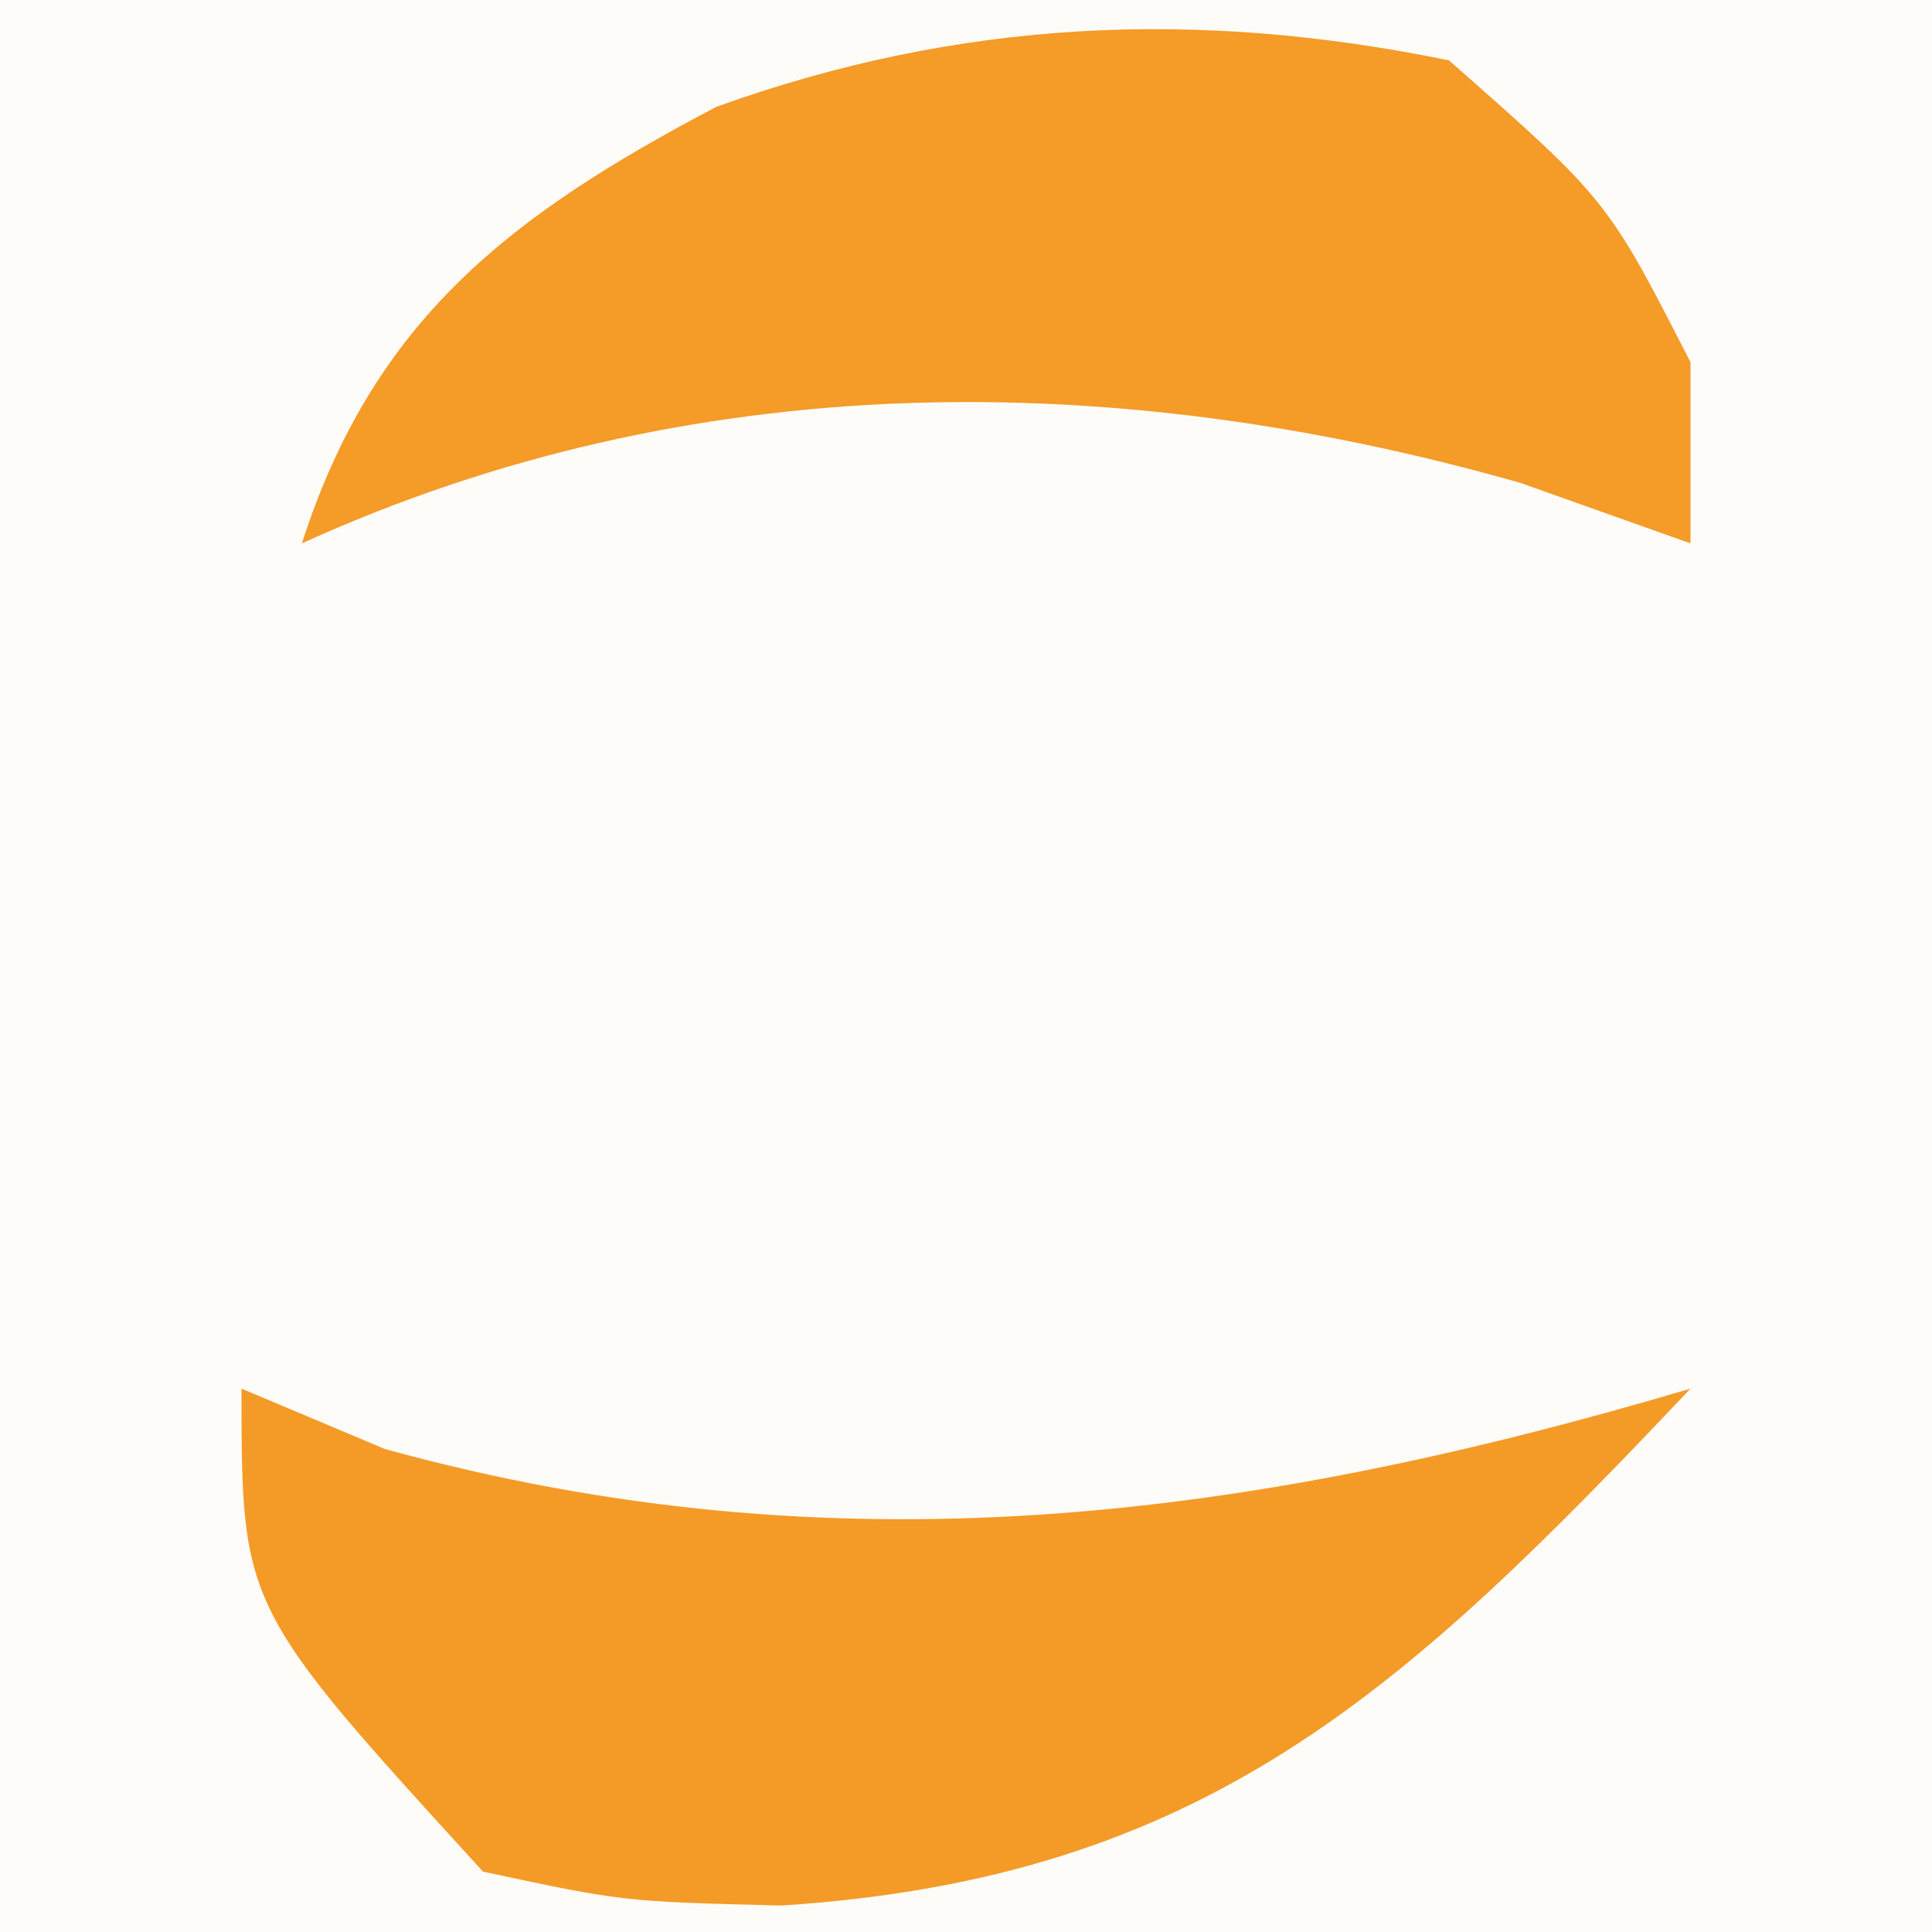 <?xml version="1.0" encoding="UTF-8"?>
<svg version="1.1" xmlns="http://www.w3.org/2000/svg" width="32" height="32">
<rect width="100%" height="100%" fill="#333333" stroke="none"/>
<path d="M0 0 C10.56 0 21.12 0 32 0 C32 10.56 32 21.12 32 32 C21.44 32 10.88 32 0 32 C0 21.44 0 10.88 0 0 Z " fill="#FEFCF9" transform="translate(0,0)"/>
<path d="M0 0 C2.625 2.312 2.625 2.312 4 5 C4 5.99 4 6.98 4 8 C3.072 7.67 2.144 7.34 1.188 7 C-5.588 5.068 -12.571 5.076 -19 8 C-17.806 4.287 -15.539 2.56 -12.137 0.77 C-8.115 -0.679 -4.179 -0.858 0 0 Z " fill="#F49B28" transform="translate(24,1)"/>
<path d="M0 0 C0.784 0.33 1.567 0.66 2.375 1 C9.838 3.059 16.673 2.171 24 0 C19.26 5.011 15.957 8.11 8.938 8.562 C6.316 8.496 6.316 8.496 4 8 C0 3.619 0 3.619 0 0 Z " fill="#F49B27" transform="translate(4,23)"/>
</svg>

